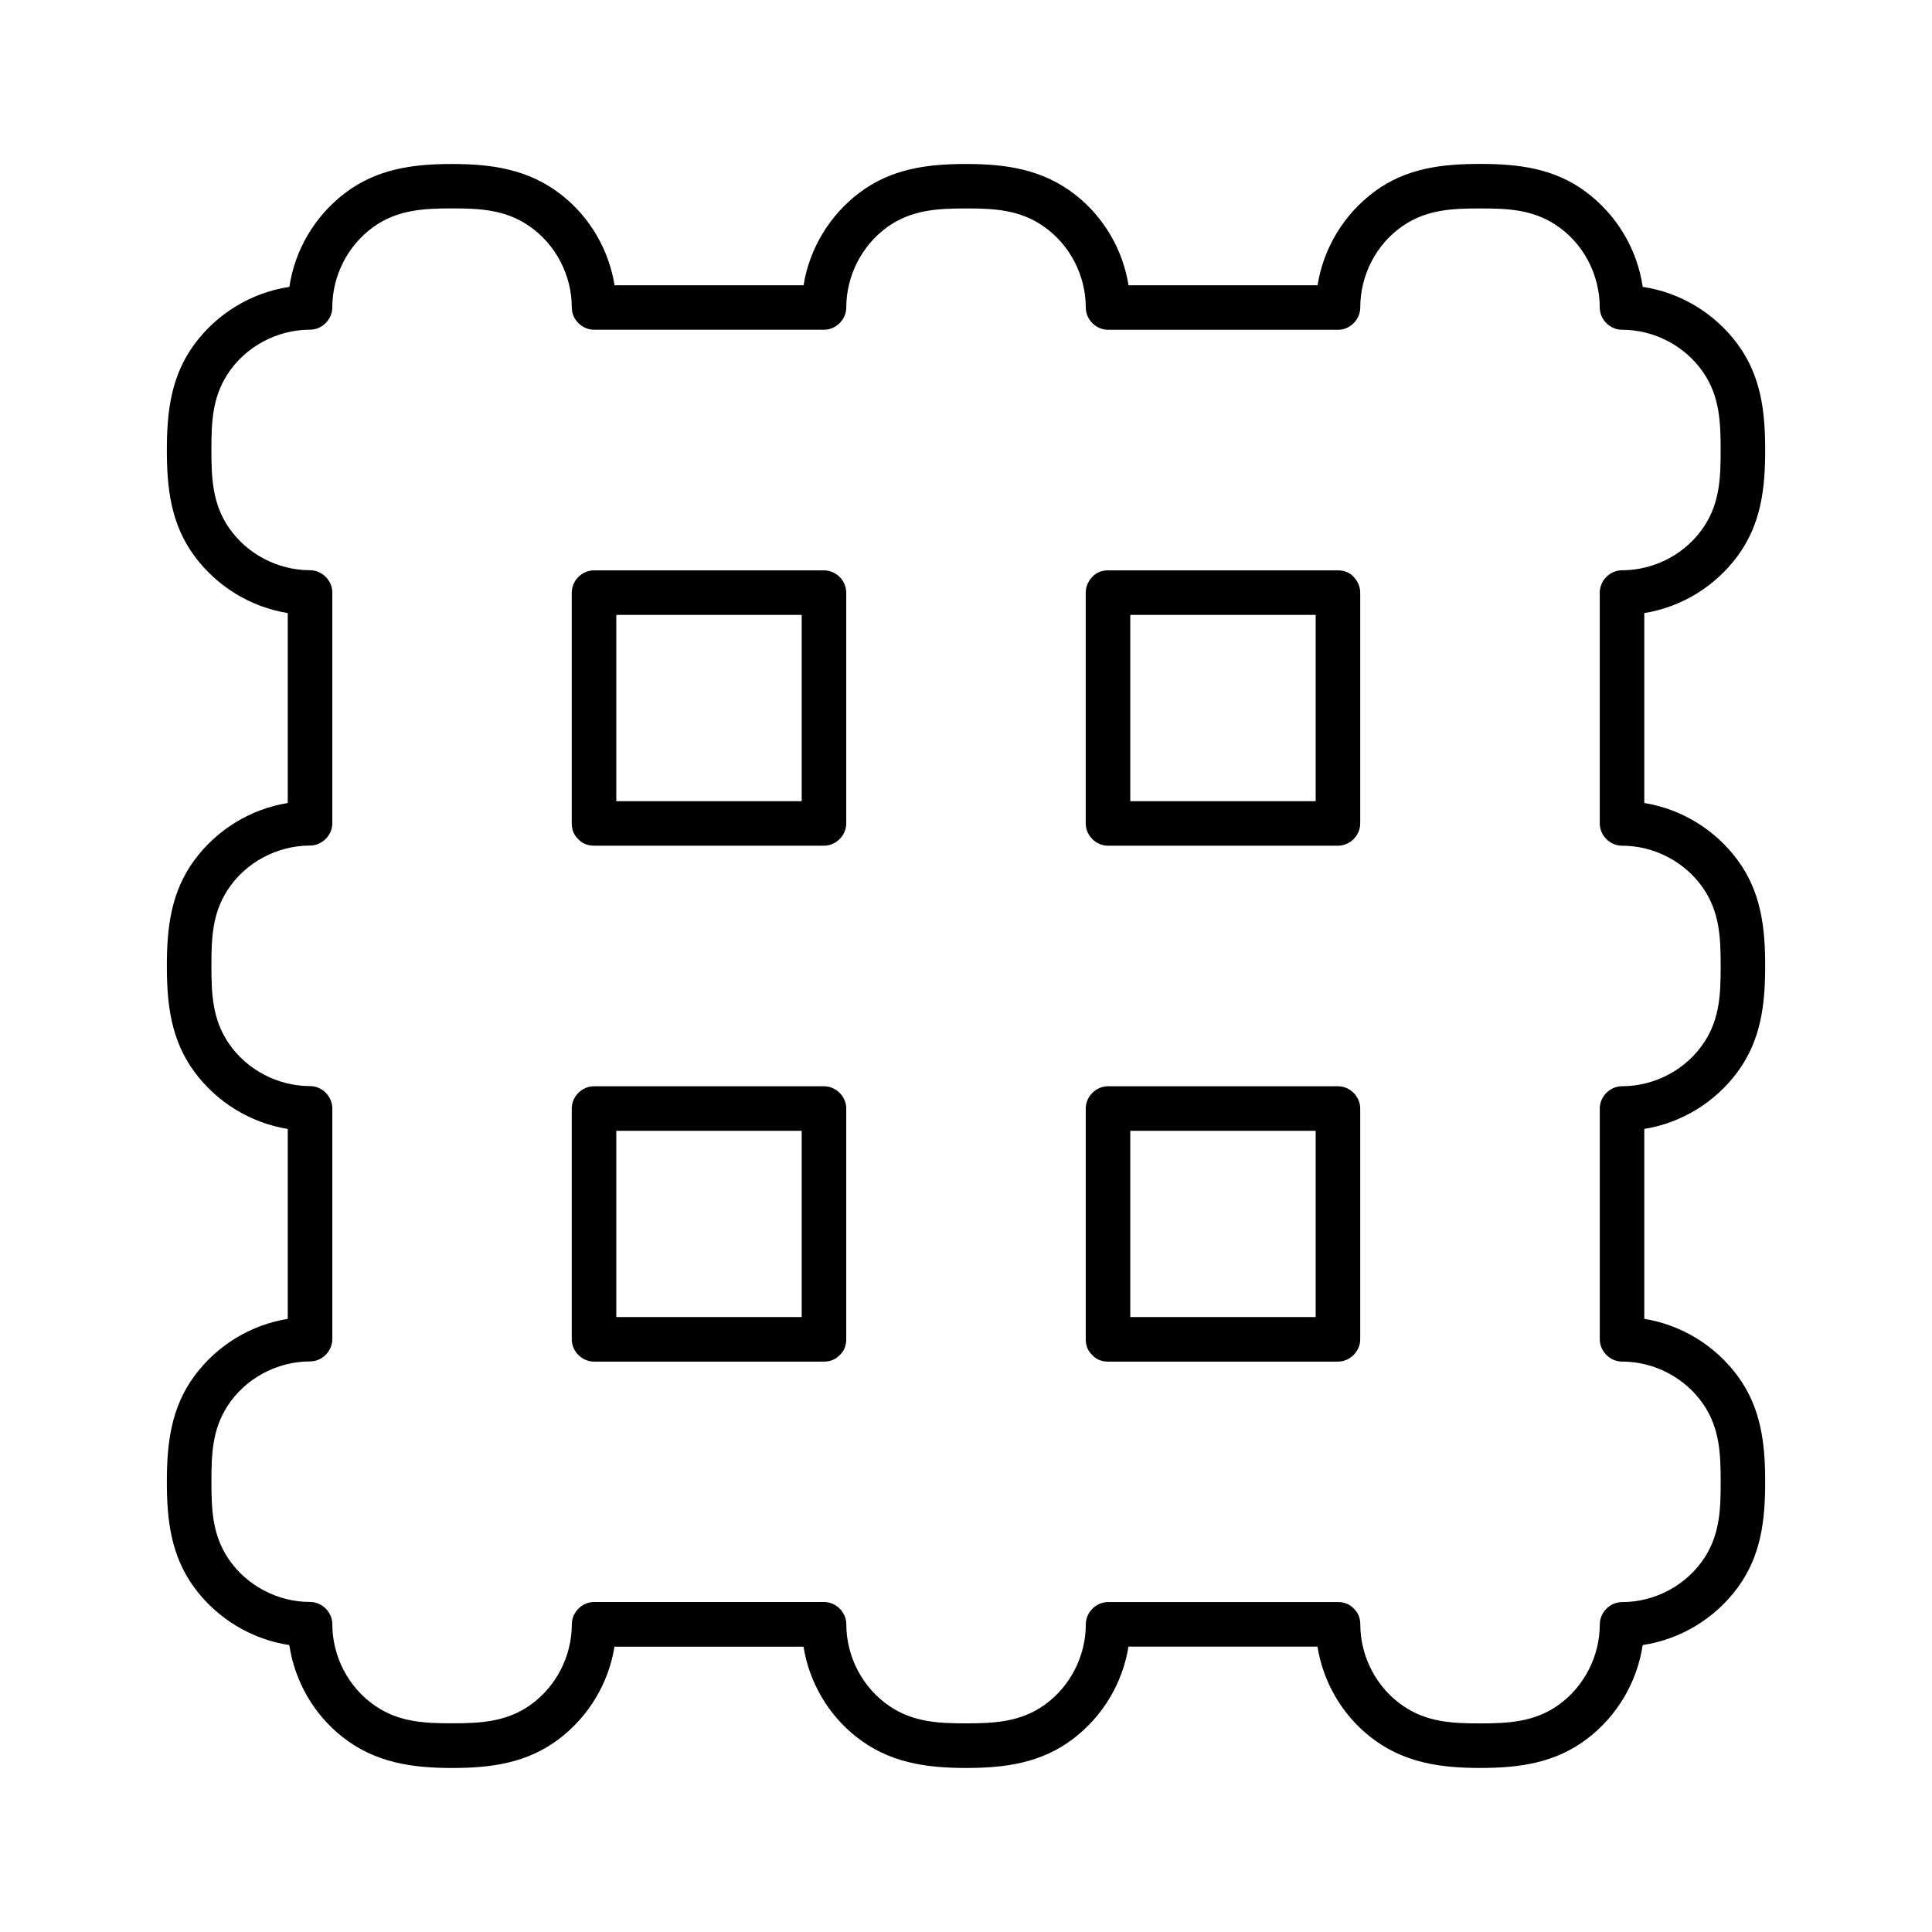 <?xml version="1.0" encoding="UTF-8"?>
<!-- Uploaded to: ICON Repo, www.iconrepo.com, Generator: ICON Repo Mixer Tools -->
<svg fill="#000000" width="800px" height="800px" version="1.1" viewBox="144 144 512 512" xmlns="http://www.w3.org/2000/svg">
 <g>
  <path d="m498.57 295.15h-60.938c-2.066 0-3.57 0.875-4.516 2.156-0.867 1.031-1.387 2.344-1.387 3.75v61.164c0 3.188 2.707 5.902 5.902 5.902h60.938c3.188 0 5.902-2.707 5.902-5.902v-61.164c0-1.348-0.48-2.598-1.277-3.609-0.934-1.352-2.469-2.297-4.625-2.297zm-5.902 61.168h-49.133v-49.359h49.133v49.359z"/>
  <path d="m604.5 291.32c6.219-8.453 7.293-17.918 7.293-28.043s-1.074-19.602-7.293-28.043c-6.043-8.215-15.164-13.719-25.16-15.211-1.477-10.047-6.945-19.199-15.211-25.289-8.402-6.188-17.832-7.293-27.906-7.293-10.078 0-19.504 1.102-27.906 7.293-8.156 6.004-13.578 14.988-15.152 24.867h-50.094c-1.496-9.359-6.496-18.008-14.004-23.91-8.66-6.82-18.402-8.234-29.059-8.234-10.363 0-19.945 1.27-28.457 7.773-7.812 5.965-13.059 14.762-14.594 24.375h-50.094c-1.496-9.359-6.496-18.008-14.004-23.91-8.66-6.82-18.402-8.234-29.059-8.234-10.363 0-19.945 1.27-28.457 7.773-7.93 6.051-13.207 15.016-14.66 24.797-9.996 1.496-19.121 6.988-25.172 15.211-6.219 8.453-7.293 17.918-7.293 28.043s1.074 19.602 7.293 28.043c5.965 8.098 14.918 13.559 24.746 15.145v50.332c-9.832 1.586-18.785 7.047-24.746 15.145-6.219 8.453-7.293 17.918-7.293 28.043s1.074 19.602 7.293 28.043c5.965 8.098 14.918 13.559 24.746 15.145v50.332c-9.832 1.586-18.785 7.047-24.746 15.145-6.219 8.453-7.293 17.918-7.293 28.043s1.074 19.602 7.293 28.043c6.051 8.215 15.172 13.719 25.16 15.211 1.418 9.523 6.445 18.344 14.062 24.344 8.66 6.82 18.402 8.234 29.059 8.234 10.363 0 19.945-1.27 28.457-7.773 7.812-5.965 13.059-14.762 14.594-24.375h50.094c1.496 9.359 6.496 18.008 14.004 23.91 8.66 6.82 18.402 8.234 29.059 8.234 10.363 0 19.945-1.27 28.457-7.773 7.812-5.965 13.059-14.762 14.594-24.375h50.094c1.496 9.359 6.496 18.008 14.004 23.91 8.66 6.82 18.402 8.234 29.059 8.234 10.363 0 19.945-1.27 28.457-7.773 7.93-6.051 13.207-15.016 14.66-24.797 9.996-1.496 19.121-6.988 25.172-15.211 6.219-8.453 7.293-17.918 7.293-28.043s-1.074-19.602-7.293-28.043c-5.965-8.098-14.918-13.559-24.746-15.145v-50.332c9.832-1.586 18.785-7.047 24.746-15.145 6.219-8.453 7.293-17.918 7.293-28.043s-1.074-19.602-7.293-28.043c-5.965-8.098-14.918-13.559-24.746-15.145v-50.332c9.844-1.59 18.785-7.043 24.75-15.152zm-30.641 76.801c8.531 0 16.727 4.269 21.551 11.336 4.34 6.356 4.586 13.176 4.586 20.535 0 7.152-0.195 13.746-4.231 20.016-4.742 7.371-13.164 11.855-21.902 11.855-3.188 0-5.902 2.707-5.902 5.902v61.164c0 3.188 2.707 5.902 5.902 5.902 8.531 0 16.727 4.269 21.551 11.336 4.34 6.356 4.586 13.176 4.586 20.535 0 7.152-0.195 13.746-4.231 20.016-4.742 7.371-13.164 11.855-21.902 11.855-3.188 0-5.902 2.707-5.902 5.902 0 8.355-4.074 16.402-10.855 21.293-6.375 4.594-13.363 4.949-20.879 4.949-7.312 0-14.051-0.305-20.348-4.606-7.094-4.84-11.387-13.066-11.387-21.648 0-1.812-0.68-3.188-1.691-4.133-0.953-1.062-2.352-1.77-4.211-1.77h-60.938c-3.188 0-5.902 2.707-5.902 5.902 0 8.355-4.074 16.402-10.855 21.293-6.375 4.594-13.363 4.949-20.879 4.949-7.312 0-14.051-0.305-20.348-4.606-7.094-4.84-11.387-13.066-11.387-21.648 0-3.188-2.707-5.902-5.902-5.902h-60.938c-3.188 0-5.902 2.707-5.902 5.902 0 8.355-4.074 16.402-10.855 21.293-6.375 4.594-13.363 4.949-20.879 4.949-7.312 0-14.051-0.305-20.348-4.606-7.094-4.84-11.387-13.066-11.387-21.648 0-3.188-2.707-5.902-5.902-5.902-8.531 0-16.727-4.269-21.551-11.336-4.34-6.356-4.586-13.176-4.586-20.535 0-7.152 0.195-13.746 4.231-20.016 4.742-7.371 13.164-11.855 21.902-11.855 3.188 0 5.902-2.707 5.902-5.902v-61.164c0-3.188-2.707-5.902-5.902-5.902-8.531 0-16.727-4.269-21.551-11.336-4.34-6.356-4.586-13.176-4.586-20.535 0-7.152 0.195-13.746 4.231-20.016 4.742-7.371 13.164-11.855 21.902-11.855 3.188 0 5.902-2.707 5.902-5.902v-61.164c0-3.188-2.707-5.902-5.902-5.902-8.531 0-16.727-4.269-21.551-11.336-4.34-6.356-4.586-13.176-4.586-20.535 0-7.152 0.195-13.746 4.231-20.016 4.742-7.371 13.164-11.855 21.902-11.855 3.188 0 5.902-2.707 5.902-5.902 0-8.355 4.074-16.395 10.855-21.293 6.375-4.594 13.363-4.949 20.879-4.949 7.312 0 14.051 0.305 20.348 4.606 7.094 4.84 11.387 13.066 11.387 21.648 0 3.188 2.707 5.902 5.902 5.902h60.938c3.188 0 5.902-2.707 5.902-5.902 0-8.355 4.074-16.395 10.855-21.293 6.375-4.594 13.363-4.949 20.879-4.949 7.312 0 14.051 0.305 20.348 4.606 7.094 4.84 11.387 13.066 11.387 21.648 0 3.188 2.707 5.902 5.902 5.902h60.938c3.188 0 5.902-2.707 5.902-5.902 0-8.59 4.211-16.809 11.336-21.668 6.316-4.309 13.078-4.586 20.398-4.586 7.106 0 13.656 0.227 19.875 4.231 7.43 4.781 11.855 13.227 11.855 22.012 0 3.188 2.707 5.902 5.902 5.902 8.531 0 16.727 4.269 21.551 11.336 4.34 6.356 4.586 13.176 4.586 20.535 0 7.152-0.195 13.746-4.231 20.016-4.742 7.371-13.164 11.855-21.902 11.855-3.188 0-5.902 2.707-5.902 5.902v61.164c0 3.211 2.695 5.926 5.906 5.926z"/>
  <path d="m498.57 431.87h-60.938c-3.188 0-5.902 2.707-5.902 5.902v61.164c0 1.812 0.68 3.188 1.691 4.133 0.953 1.062 2.352 1.77 4.211 1.77h60.938c3.188 0 5.902-2.707 5.902-5.902v-61.164c0.004-3.188-2.703-5.902-5.902-5.902zm-5.902 61.164h-49.133v-49.359h49.133v49.359z"/>
  <path d="m362.36 295.15h-60.938c-3.188 0-5.902 2.707-5.902 5.902v61.164c0 1.812 0.68 3.188 1.691 4.133 0.953 1.062 2.352 1.77 4.211 1.77h60.938c3.188 0 5.902-2.707 5.902-5.902v-61.164c0.004-3.188-2.703-5.902-5.902-5.902zm-5.902 61.168h-49.133v-49.359h49.133v49.359z"/>
  <path d="m362.36 431.87h-60.938c-3.188 0-5.902 2.707-5.902 5.902v61.164c0 3.188 2.707 5.902 5.902 5.902h60.938c1.812 0 3.188-0.68 4.133-1.691 1.062-0.953 1.77-2.352 1.77-4.211v-61.164c0.004-3.188-2.703-5.902-5.902-5.902zm-5.902 61.164h-49.133v-49.359h49.133v49.359z"/>
 </g>
</svg>